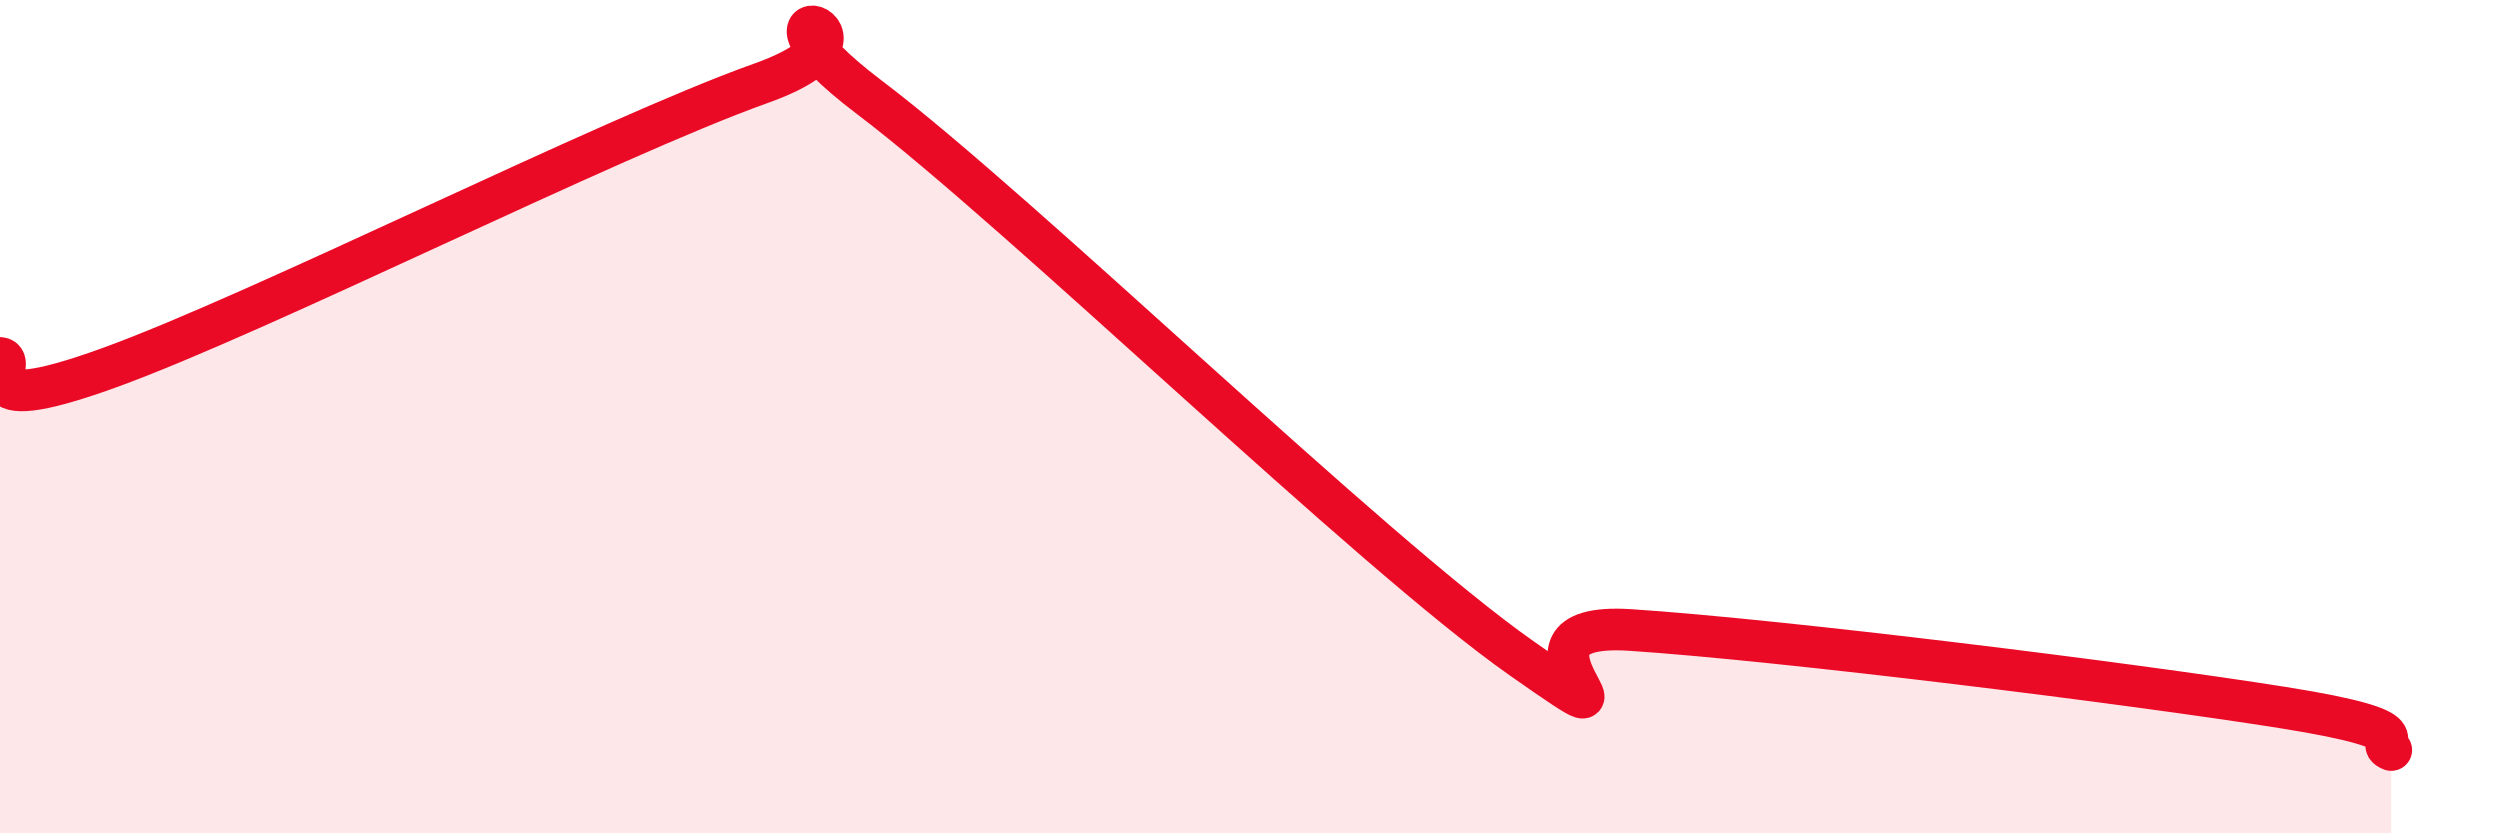 
    <svg width="60" height="20" viewBox="0 0 60 20" xmlns="http://www.w3.org/2000/svg">
      <path
        d="M 0,8.59 C 0.52,8.64 -1.04,10.15 2.61,8.83 C 6.26,7.51 14.61,3.3 18.26,2 C 21.91,0.7 17.22,-0.42 20.87,2.34 C 24.52,5.1 32.87,13.24 36.52,15.8 C 40.17,18.36 35.48,14.88 39.13,15.12 C 42.78,15.36 51.13,16.4 54.78,16.98 C 58.43,17.56 56.87,17.8 57.39,18L57.39 20L0 20Z"
        fill="#EB0A25"
        opacity="0.1"
        stroke-linecap="round"
        stroke-linejoin="round"
      />
      <path
        d="M 0,8.59 C 0.52,8.64 -1.04,10.15 2.61,8.83 C 6.26,7.51 14.61,3.3 18.26,2 C 21.91,0.7 17.22,-0.42 20.87,2.34 C 24.52,5.1 32.87,13.24 36.52,15.8 C 40.17,18.36 35.48,14.88 39.13,15.12 C 42.78,15.36 51.13,16.4 54.78,16.98 C 58.43,17.56 56.87,17.8 57.39,18"
        stroke="#EB0A25"
        stroke-width="1"
        fill="none"
        stroke-linecap="round"
        stroke-linejoin="round"
      />
    </svg>
  